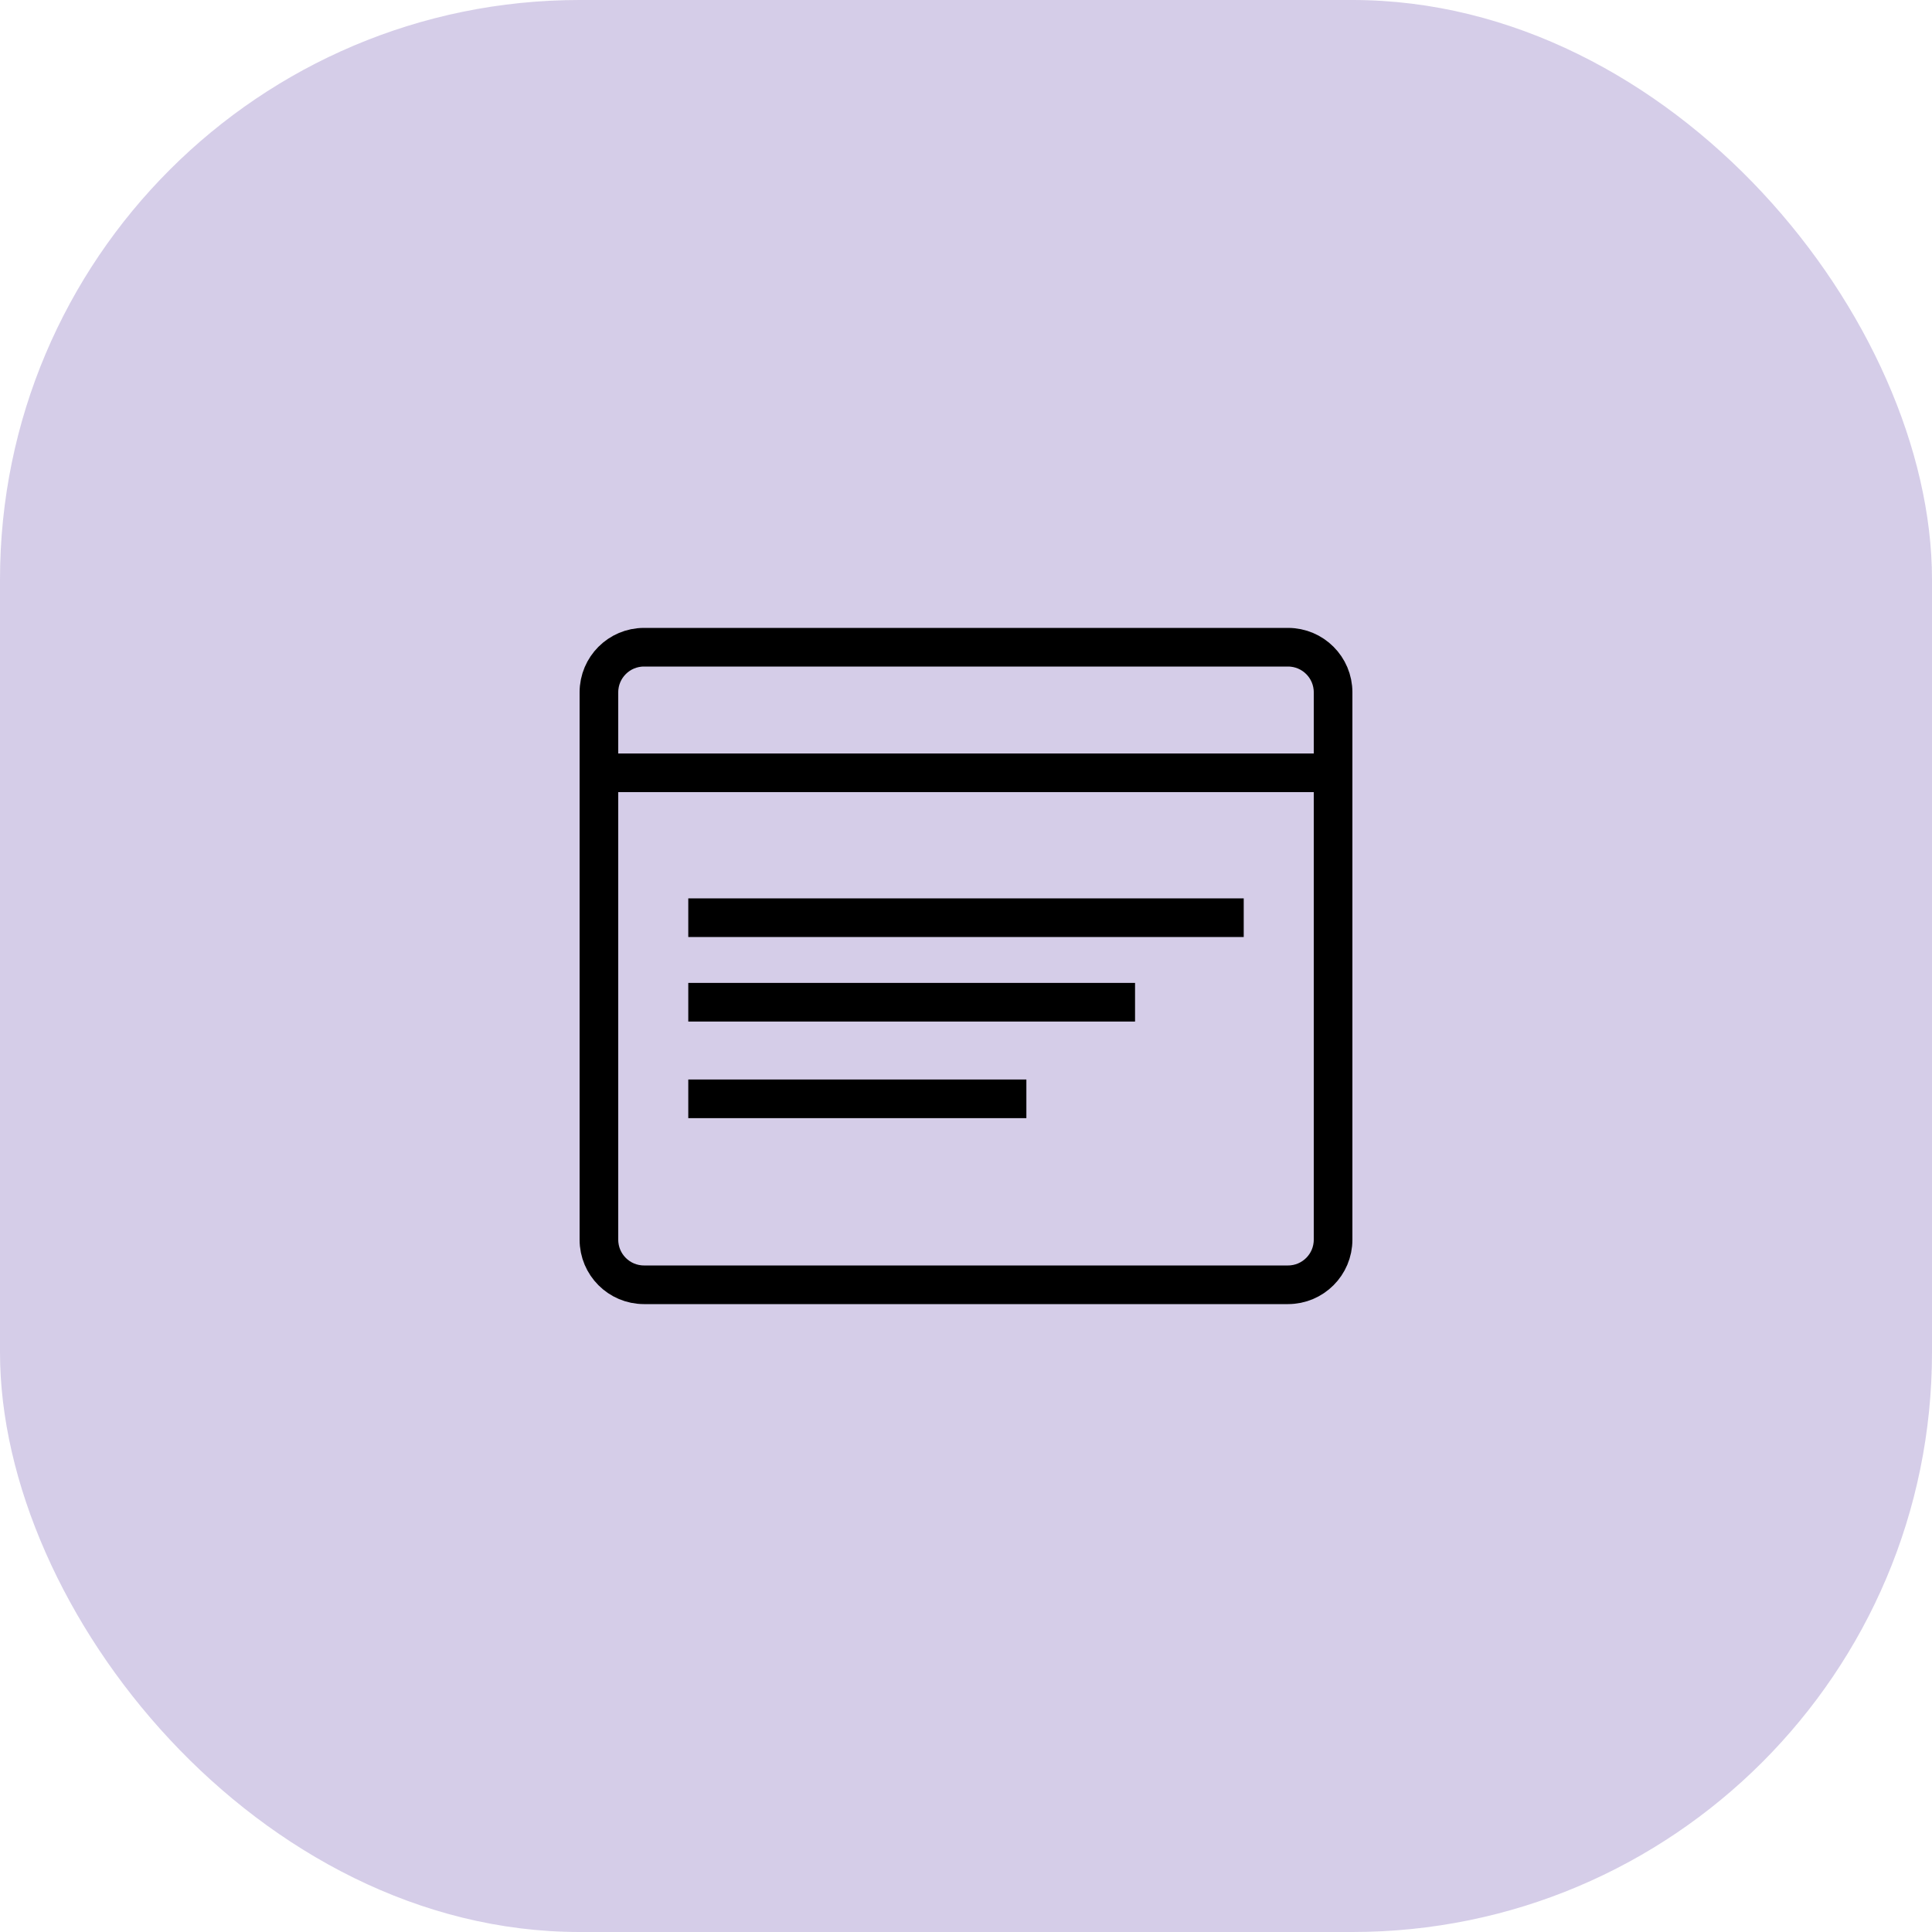 <svg width="80" height="80" viewBox="0 0 80 80" fill="none" xmlns="http://www.w3.org/2000/svg">
<rect width="80" height="80" rx="24" fill="#30098C" fill-opacity="0.2"/>
<path d="M24.8 28.667C24.8 27.636 25.636 26.8 26.667 26.8H44.706H53.333C54.364 26.8 55.2 27.636 55.2 28.667V32.364V51.333C55.2 52.364 54.364 53.2 53.333 53.2H26.667C25.636 53.2 24.8 52.364 24.8 51.333V28.667Z" stroke="black" stroke-width="1.6"/>
<path d="M24 32H54.5M28.5 38H51.5M28.5 41.5H47M28.5 45.5H42.5" stroke="black" stroke-width="1.6"/>
</svg>
